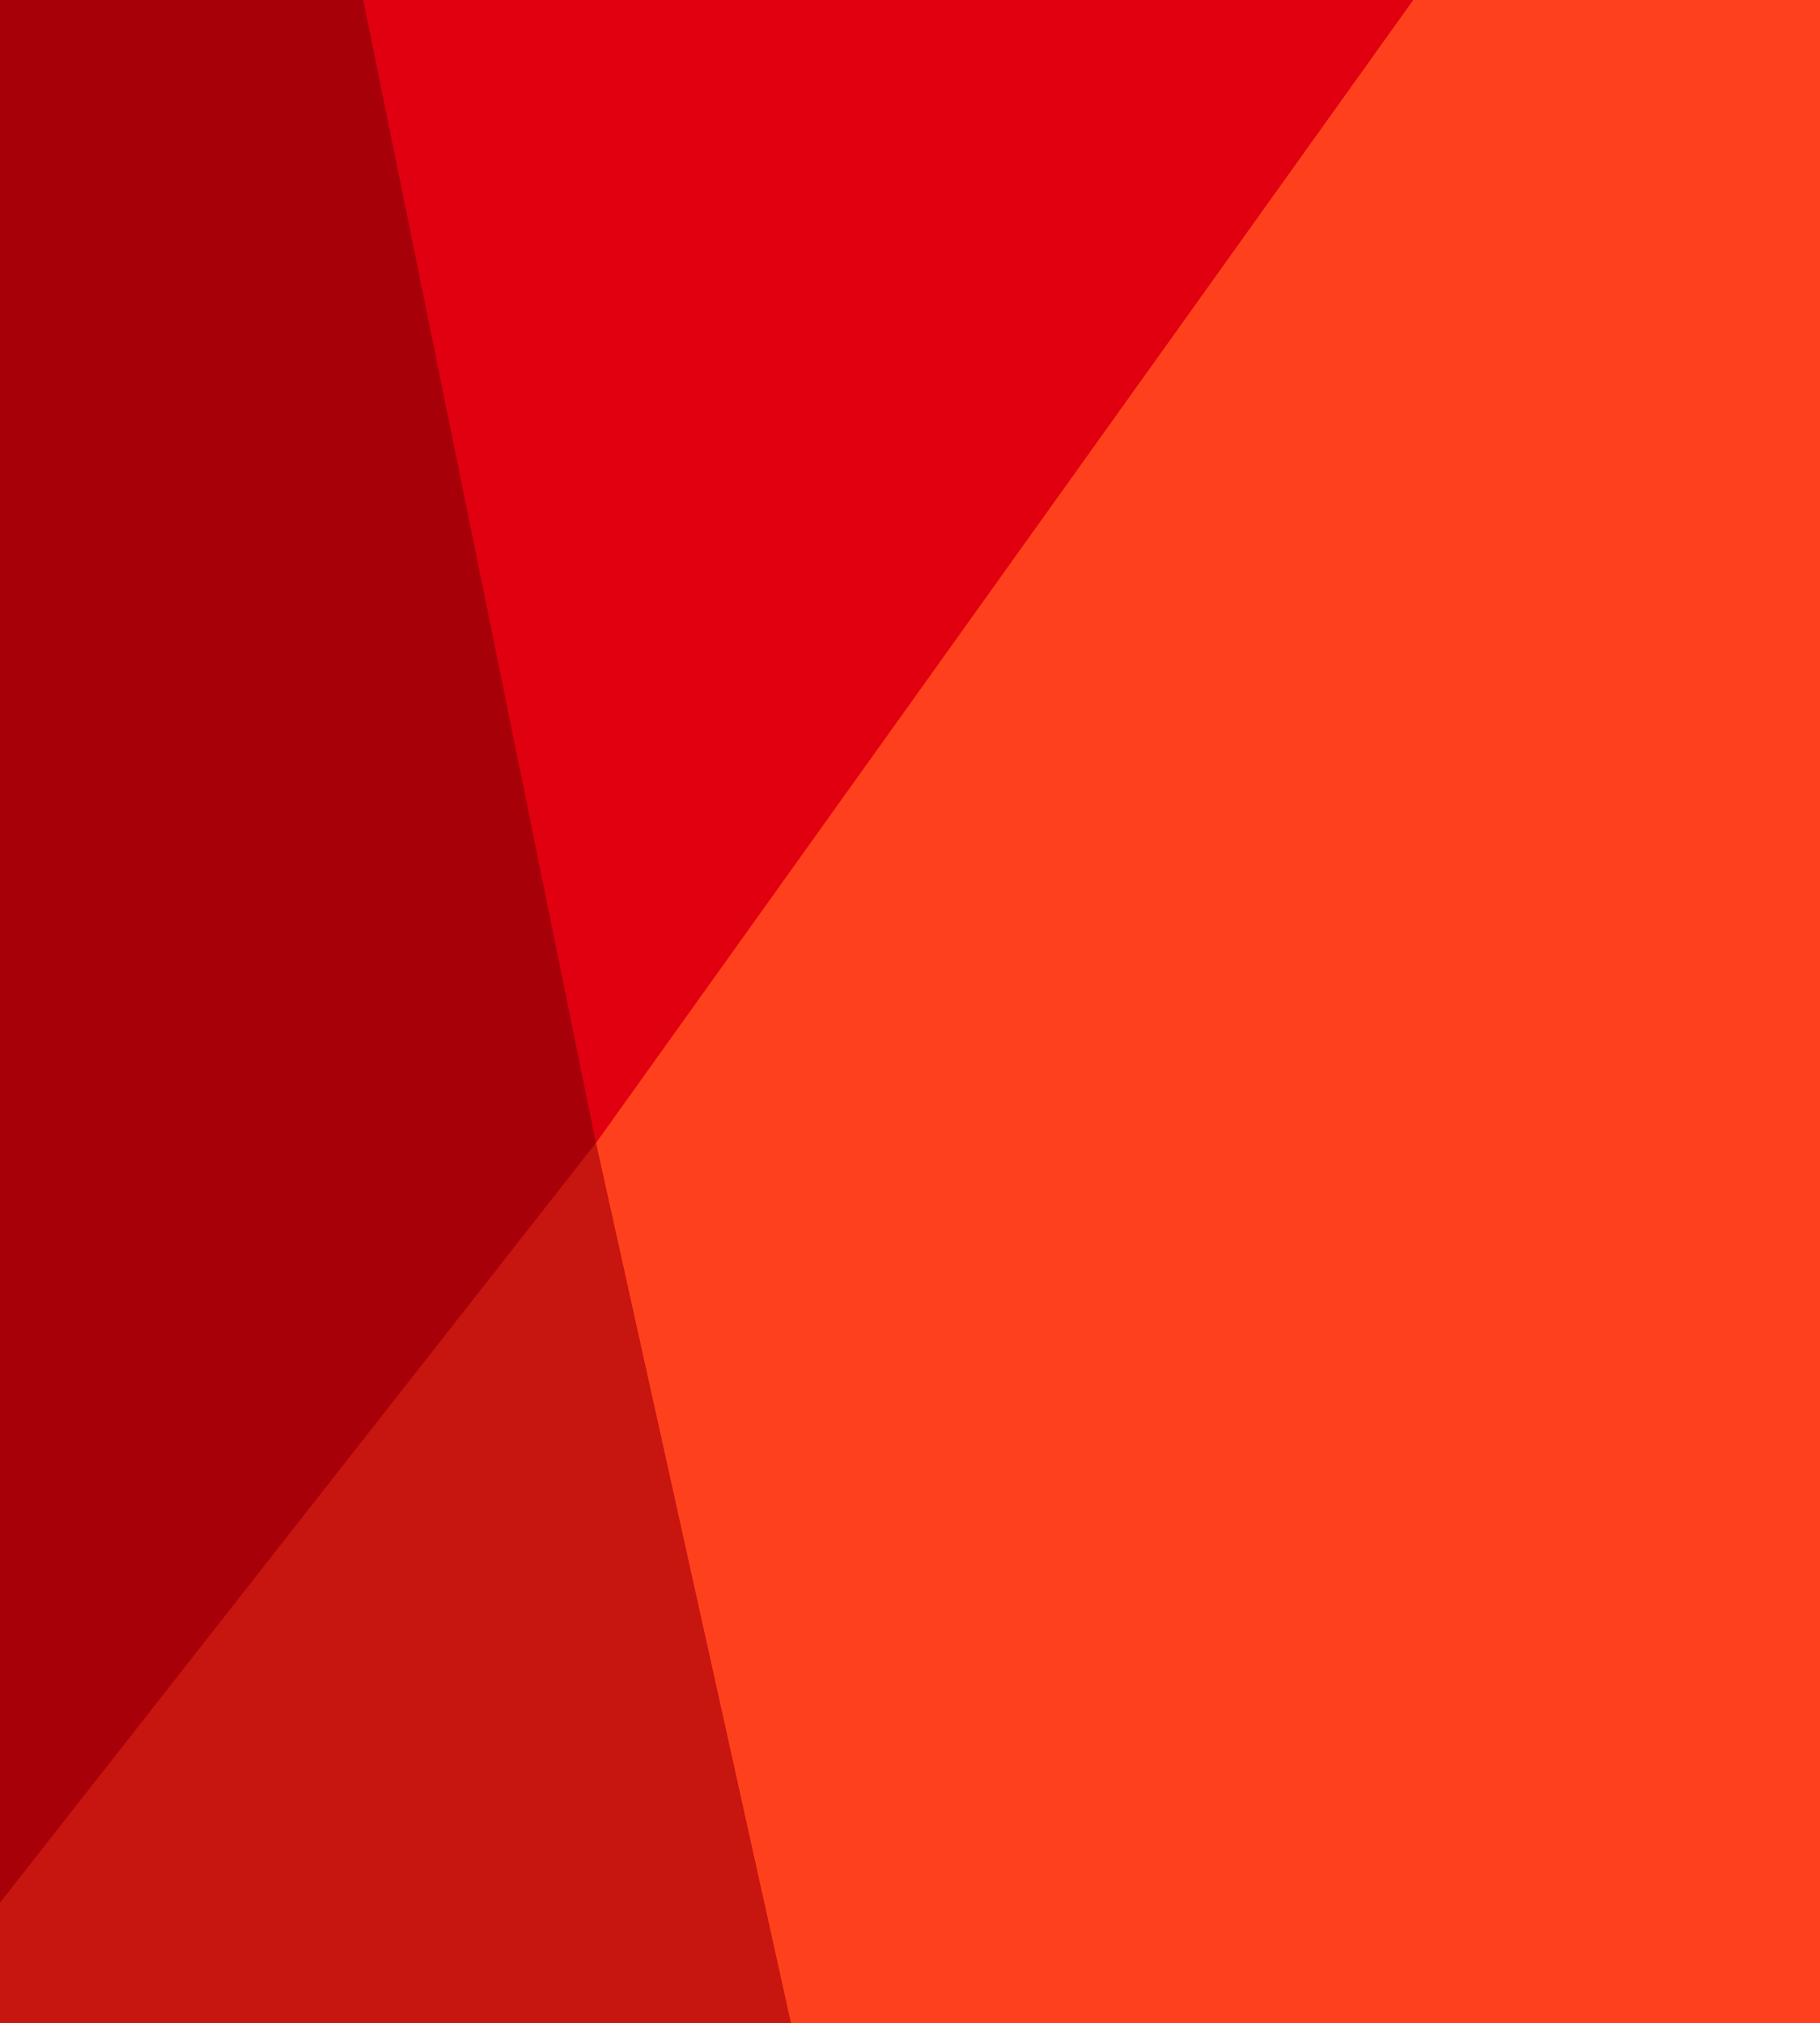 <?xml version="1.0" encoding="utf-8"?>
<!-- Generator: Adobe Illustrator 25.3.1, SVG Export Plug-In . SVG Version: 6.00 Build 0)  -->
<svg version="1.2" baseProfile="tiny" id="Layer_1" xmlns="http://www.w3.org/2000/svg" xmlns:xlink="http://www.w3.org/1999/xlink"
	 x="0px" y="0px" viewBox="0 0 1924 2138" overflow="visible" xml:space="preserve">
<rect y="0" fill="#E10010" width="1924" height="2138"/>
<polygon fill="#E10010" points="630,1208 384,0 1494,0 "/>
<polygon fill="#A80008" points="384,0 0,0 0,2011 630,1208 "/>
<polygon fill="#FF401C" points="1924,0 1494,0 630,1208 836,2138 1924,2138 "/>
<polygon fill="#C6160F" points="630,1208 0,2011 0,2138 836,2138 "/>
</svg>
